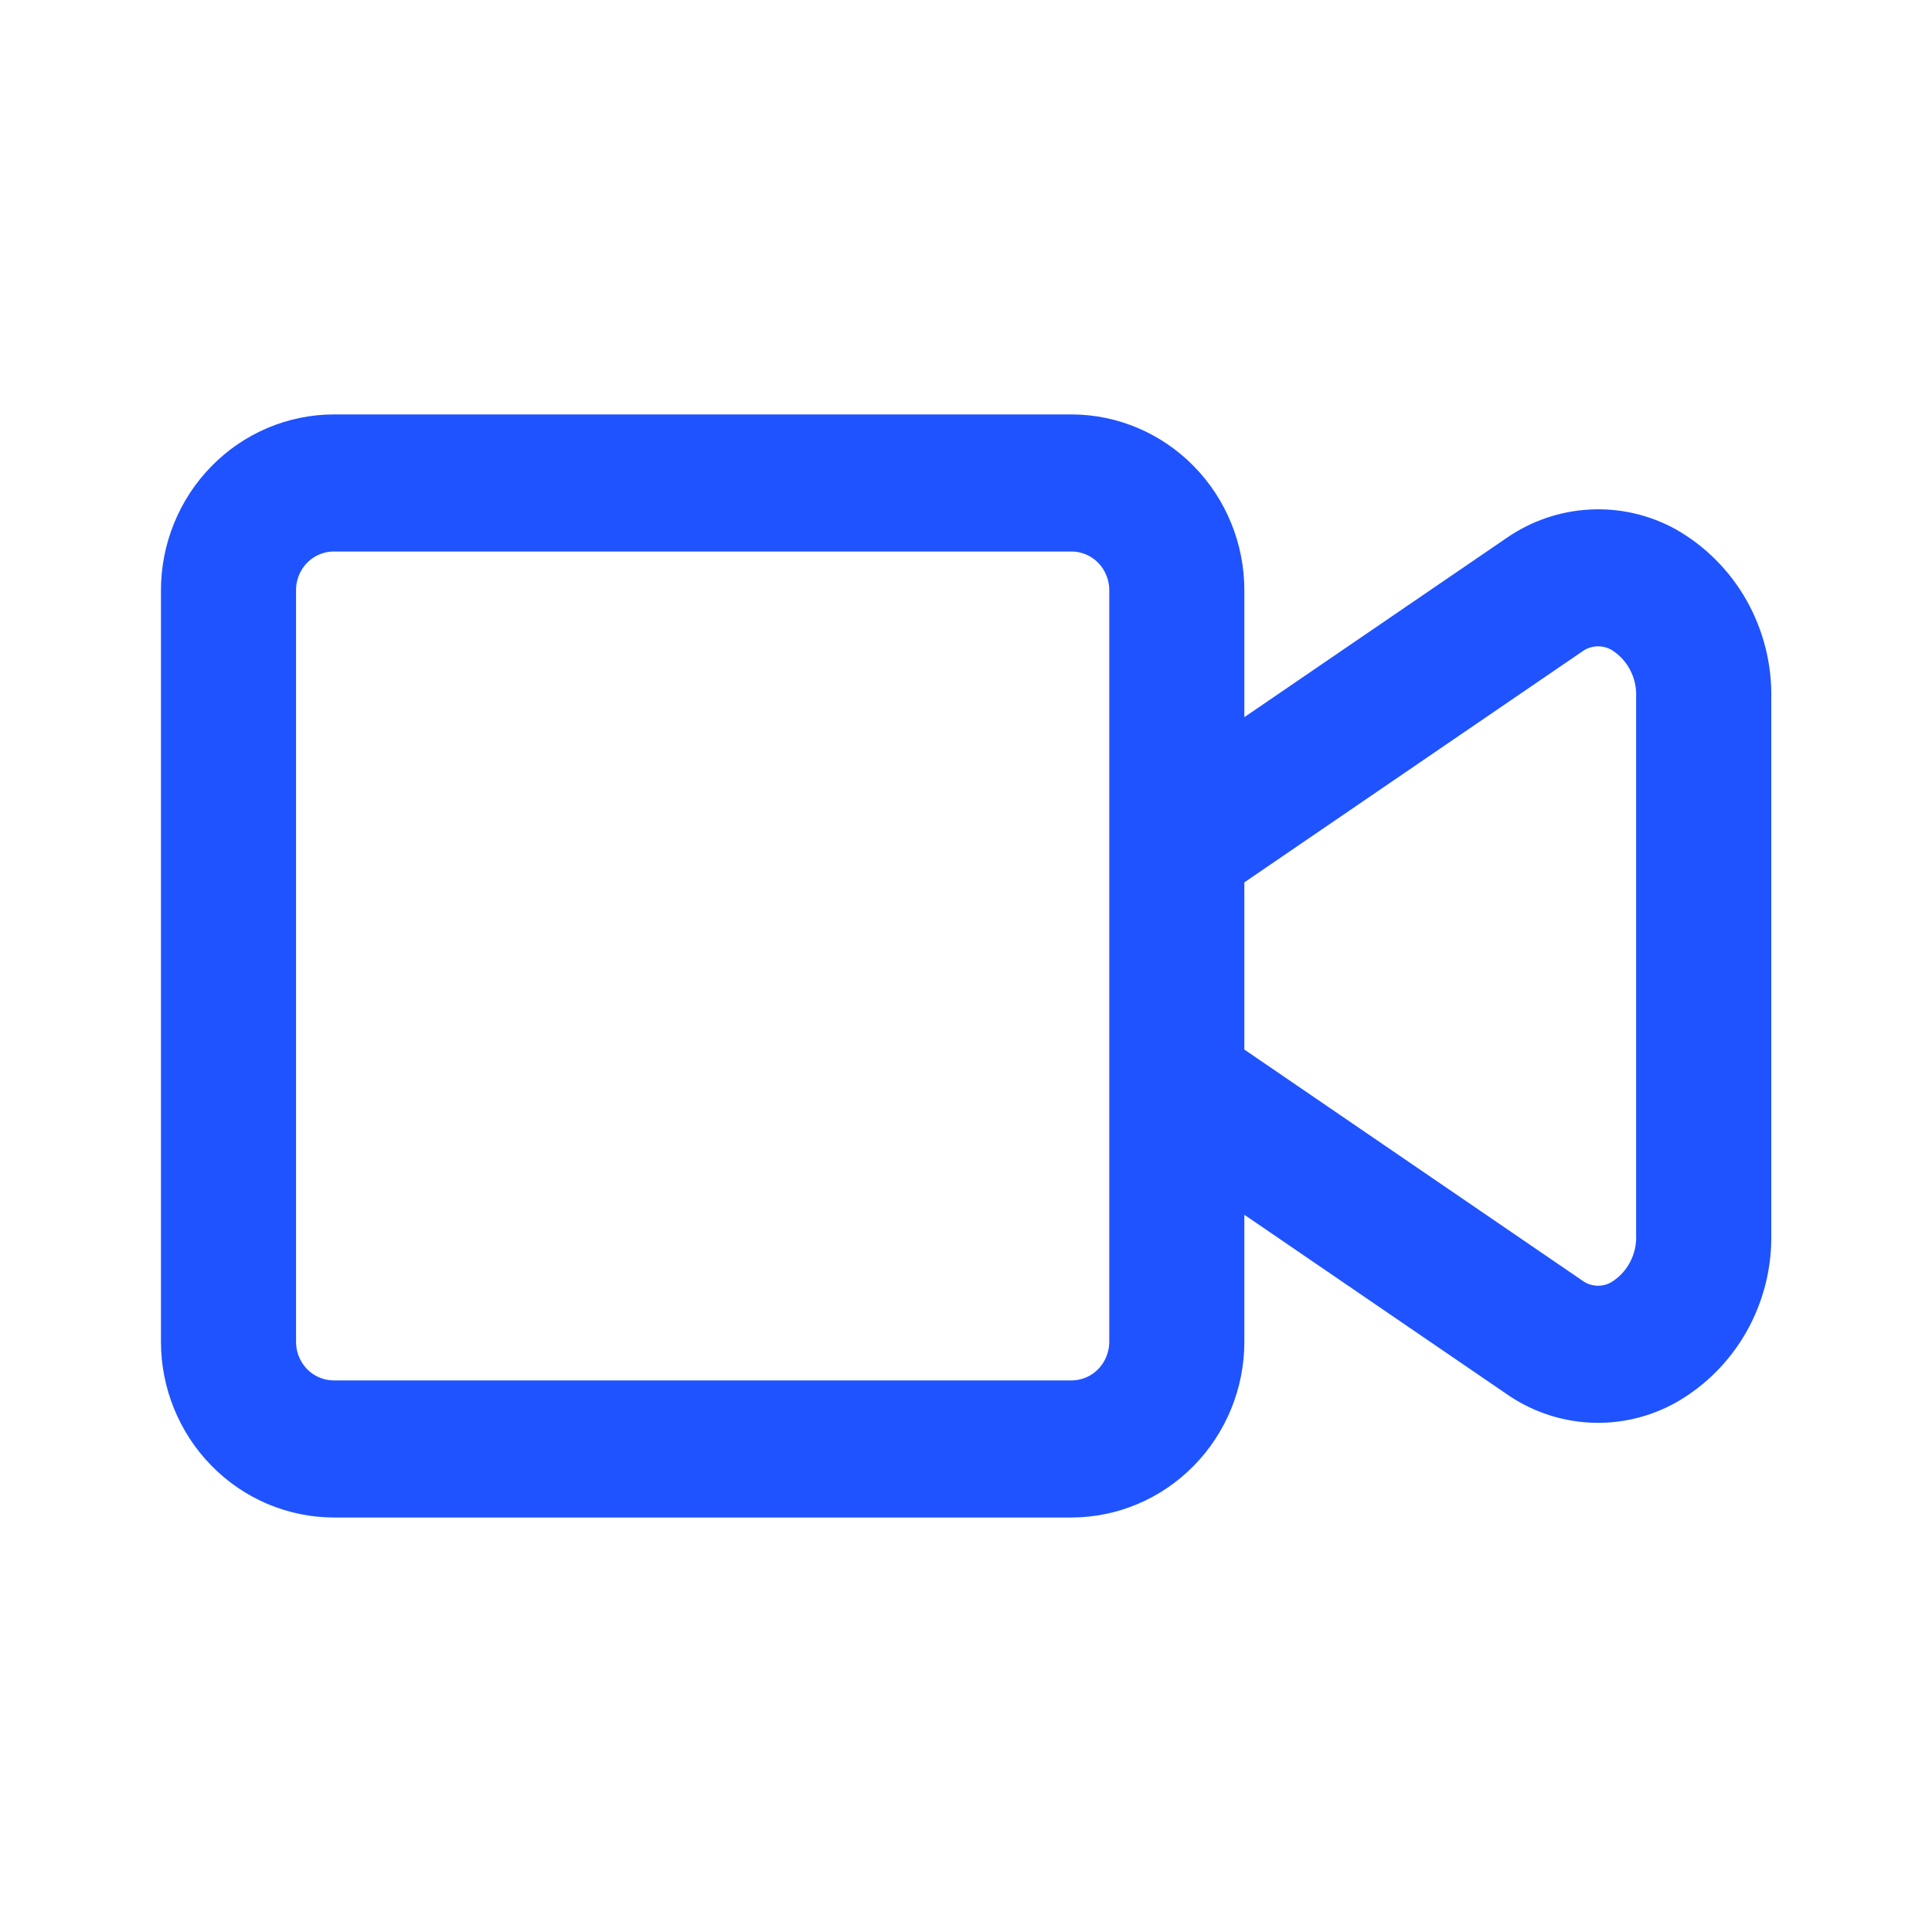 <svg width="26" height="26" viewBox="0 0 26 26" fill="none" xmlns="http://www.w3.org/2000/svg">
<path d="M22.453 7.297C22.131 7.12 21.768 7.037 21.404 7.057C21.039 7.076 20.687 7.197 20.385 7.407L16.546 10.03V7.944C16.546 7.37 16.321 6.819 15.922 6.413C15.524 6.007 14.983 5.778 14.419 5.777H4.493C3.929 5.778 3.388 6.007 2.99 6.413C2.591 6.819 2.366 7.37 2.366 7.944V18.055C2.366 18.63 2.591 19.18 2.99 19.586C3.388 19.992 3.929 20.221 4.493 20.222H14.419C14.983 20.221 15.524 19.992 15.922 19.586C16.321 19.18 16.546 18.63 16.546 18.055V15.969L20.385 18.593C20.686 18.804 21.038 18.926 21.404 18.945C21.768 18.965 22.132 18.88 22.453 18.702C22.818 18.496 23.121 18.191 23.33 17.822C23.538 17.453 23.645 17.034 23.637 16.608V9.391C23.645 8.966 23.538 8.546 23.33 8.177C23.121 7.808 22.818 7.504 22.453 7.297ZM15.128 18.055C15.128 18.247 15.053 18.43 14.921 18.566C14.788 18.701 14.607 18.777 14.419 18.777H4.493C4.305 18.777 4.124 18.701 3.991 18.566C3.858 18.43 3.784 18.247 3.784 18.055V7.944C3.784 7.752 3.858 7.569 3.991 7.433C4.124 7.298 4.305 7.222 4.493 7.222H14.419C14.607 7.222 14.788 7.298 14.921 7.433C15.053 7.569 15.128 7.752 15.128 7.944V18.055ZM22.218 16.608C22.226 16.772 22.189 16.935 22.113 17.079C22.037 17.224 21.923 17.344 21.785 17.428C21.69 17.483 21.583 17.508 21.475 17.502C21.367 17.496 21.262 17.458 21.175 17.394L16.546 14.23V11.769L21.175 8.606C21.263 8.542 21.367 8.505 21.475 8.499C21.583 8.493 21.69 8.518 21.785 8.571C21.923 8.655 22.037 8.775 22.113 8.92C22.189 9.064 22.226 9.227 22.218 9.391V16.608Z" fill="#1F53FF" stroke="#1F53FF" stroke-width="0.4"/>
</svg>
